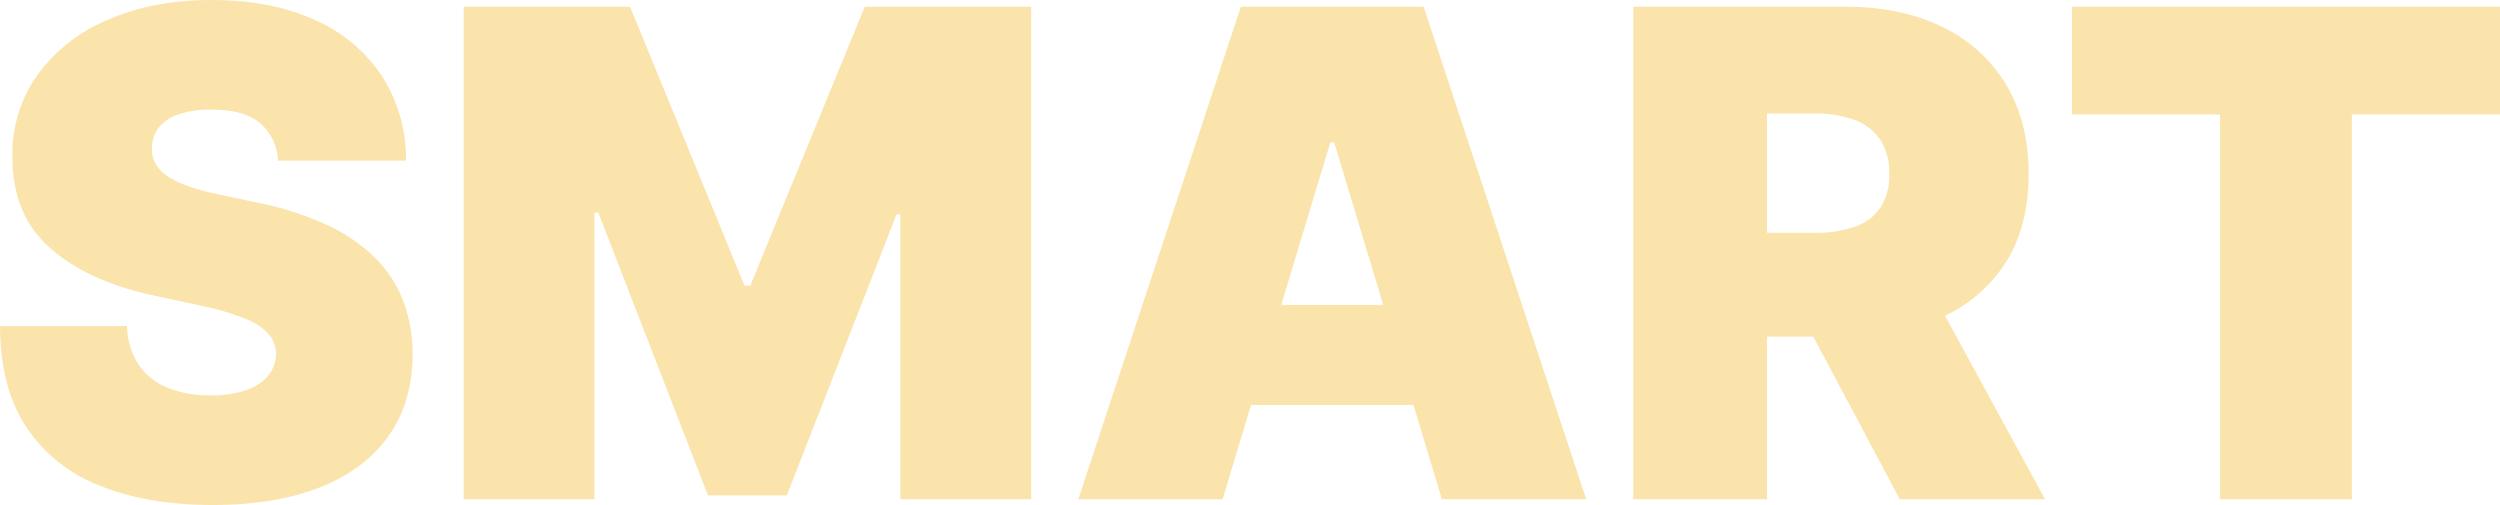 <svg xmlns="http://www.w3.org/2000/svg" width="664.517" height="134.233" viewBox="0 0 664.517 134.233">
  <path id="Path_25157" data-name="Path 25157" d="M-258.239-90A13.864,13.864,0,0,0-263-99.972q-4.251-3.58-12.88-3.58a25.893,25.893,0,0,0-8.981,1.31,11.03,11.03,0,0,0-5.146,3.548,8.689,8.689,0,0,0-1.726,5.114,8.037,8.037,0,0,0,.863,4.251,9.652,9.652,0,0,0,3.164,3.388,24.15,24.15,0,0,0,5.561,2.717,59.78,59.78,0,0,0,8.054,2.173l10.739,2.3a80.75,80.75,0,0,1,18.6,6.072A44.635,44.635,0,0,1-232.1-63.825a32.387,32.387,0,0,1,7.255,11.41,40.64,40.64,0,0,1,2.4,13.807q-.064,12.912-6.456,21.861T-247.148-3.132q-11.857,4.666-28.477,4.666-17.067,0-29.755-5.05A41.255,41.255,0,0,1-325.067-19.08q-7-10.515-7.063-26.942h33.75a20.023,20.023,0,0,0,3,10.1,16.708,16.708,0,0,0,7.575,6.2,29.331,29.331,0,0,0,11.665,2.109,27.9,27.9,0,0,0,9.524-1.406,12.86,12.86,0,0,0,5.817-3.9,9.2,9.2,0,0,0,2.045-5.689,8.294,8.294,0,0,0-1.95-5.273,16.127,16.127,0,0,0-6.168-4.091,67.468,67.468,0,0,0-11.57-3.42l-13.04-2.812q-17.386-3.771-27.39-12.624t-9.94-24.194a36.043,36.043,0,0,1,6.68-21.829A44.325,44.325,0,0,1-303.4-127.457q11.985-5.241,27.518-5.241,15.852,0,27.422,5.305a41.3,41.3,0,0,1,17.866,14.925A40.476,40.476,0,0,1-224.233-90Zm49.347-40.909h44.233l30.426,74.148h1.534l30.426-74.148H-58.04V0H-92.813V-75.682h-1.023L-122.983-1.023h-20.966L-173.1-76.193h-1.023V0h-34.773ZM-7.159,0H-45.511L-2.3-130.909h48.58L89.489,0H51.136L22.5-94.858H21.477Zm-7.159-51.648h72.1v26.591h-72.1ZM102.017,0V-130.909h56.506q14.574,0,25.5,5.305a39.724,39.724,0,0,1,17,15.277q6.072,9.972,6.072,23.906,0,14.063-6.232,23.714a38.7,38.7,0,0,1-17.45,14.574Q172.2-43.21,157.244-43.21h-33.75V-70.824h26.591a32.344,32.344,0,0,0,10.707-1.566,13.506,13.506,0,0,0,6.839-5.018,15.486,15.486,0,0,0,2.4-9.013,16.073,16.073,0,0,0-2.4-9.173,14,14,0,0,0-6.839-5.241,30.107,30.107,0,0,0-10.707-1.694H137.557V0Zm76.7-60.085L211.449,0H172.841l-31.96-60.085Zm39.886-42.187v-28.636H332.386v28.636H293.011V0H257.983V-102.273Z" transform="translate(332.131 132.699)" fill="#f6cb58" opacity="0.5"/>
</svg>
